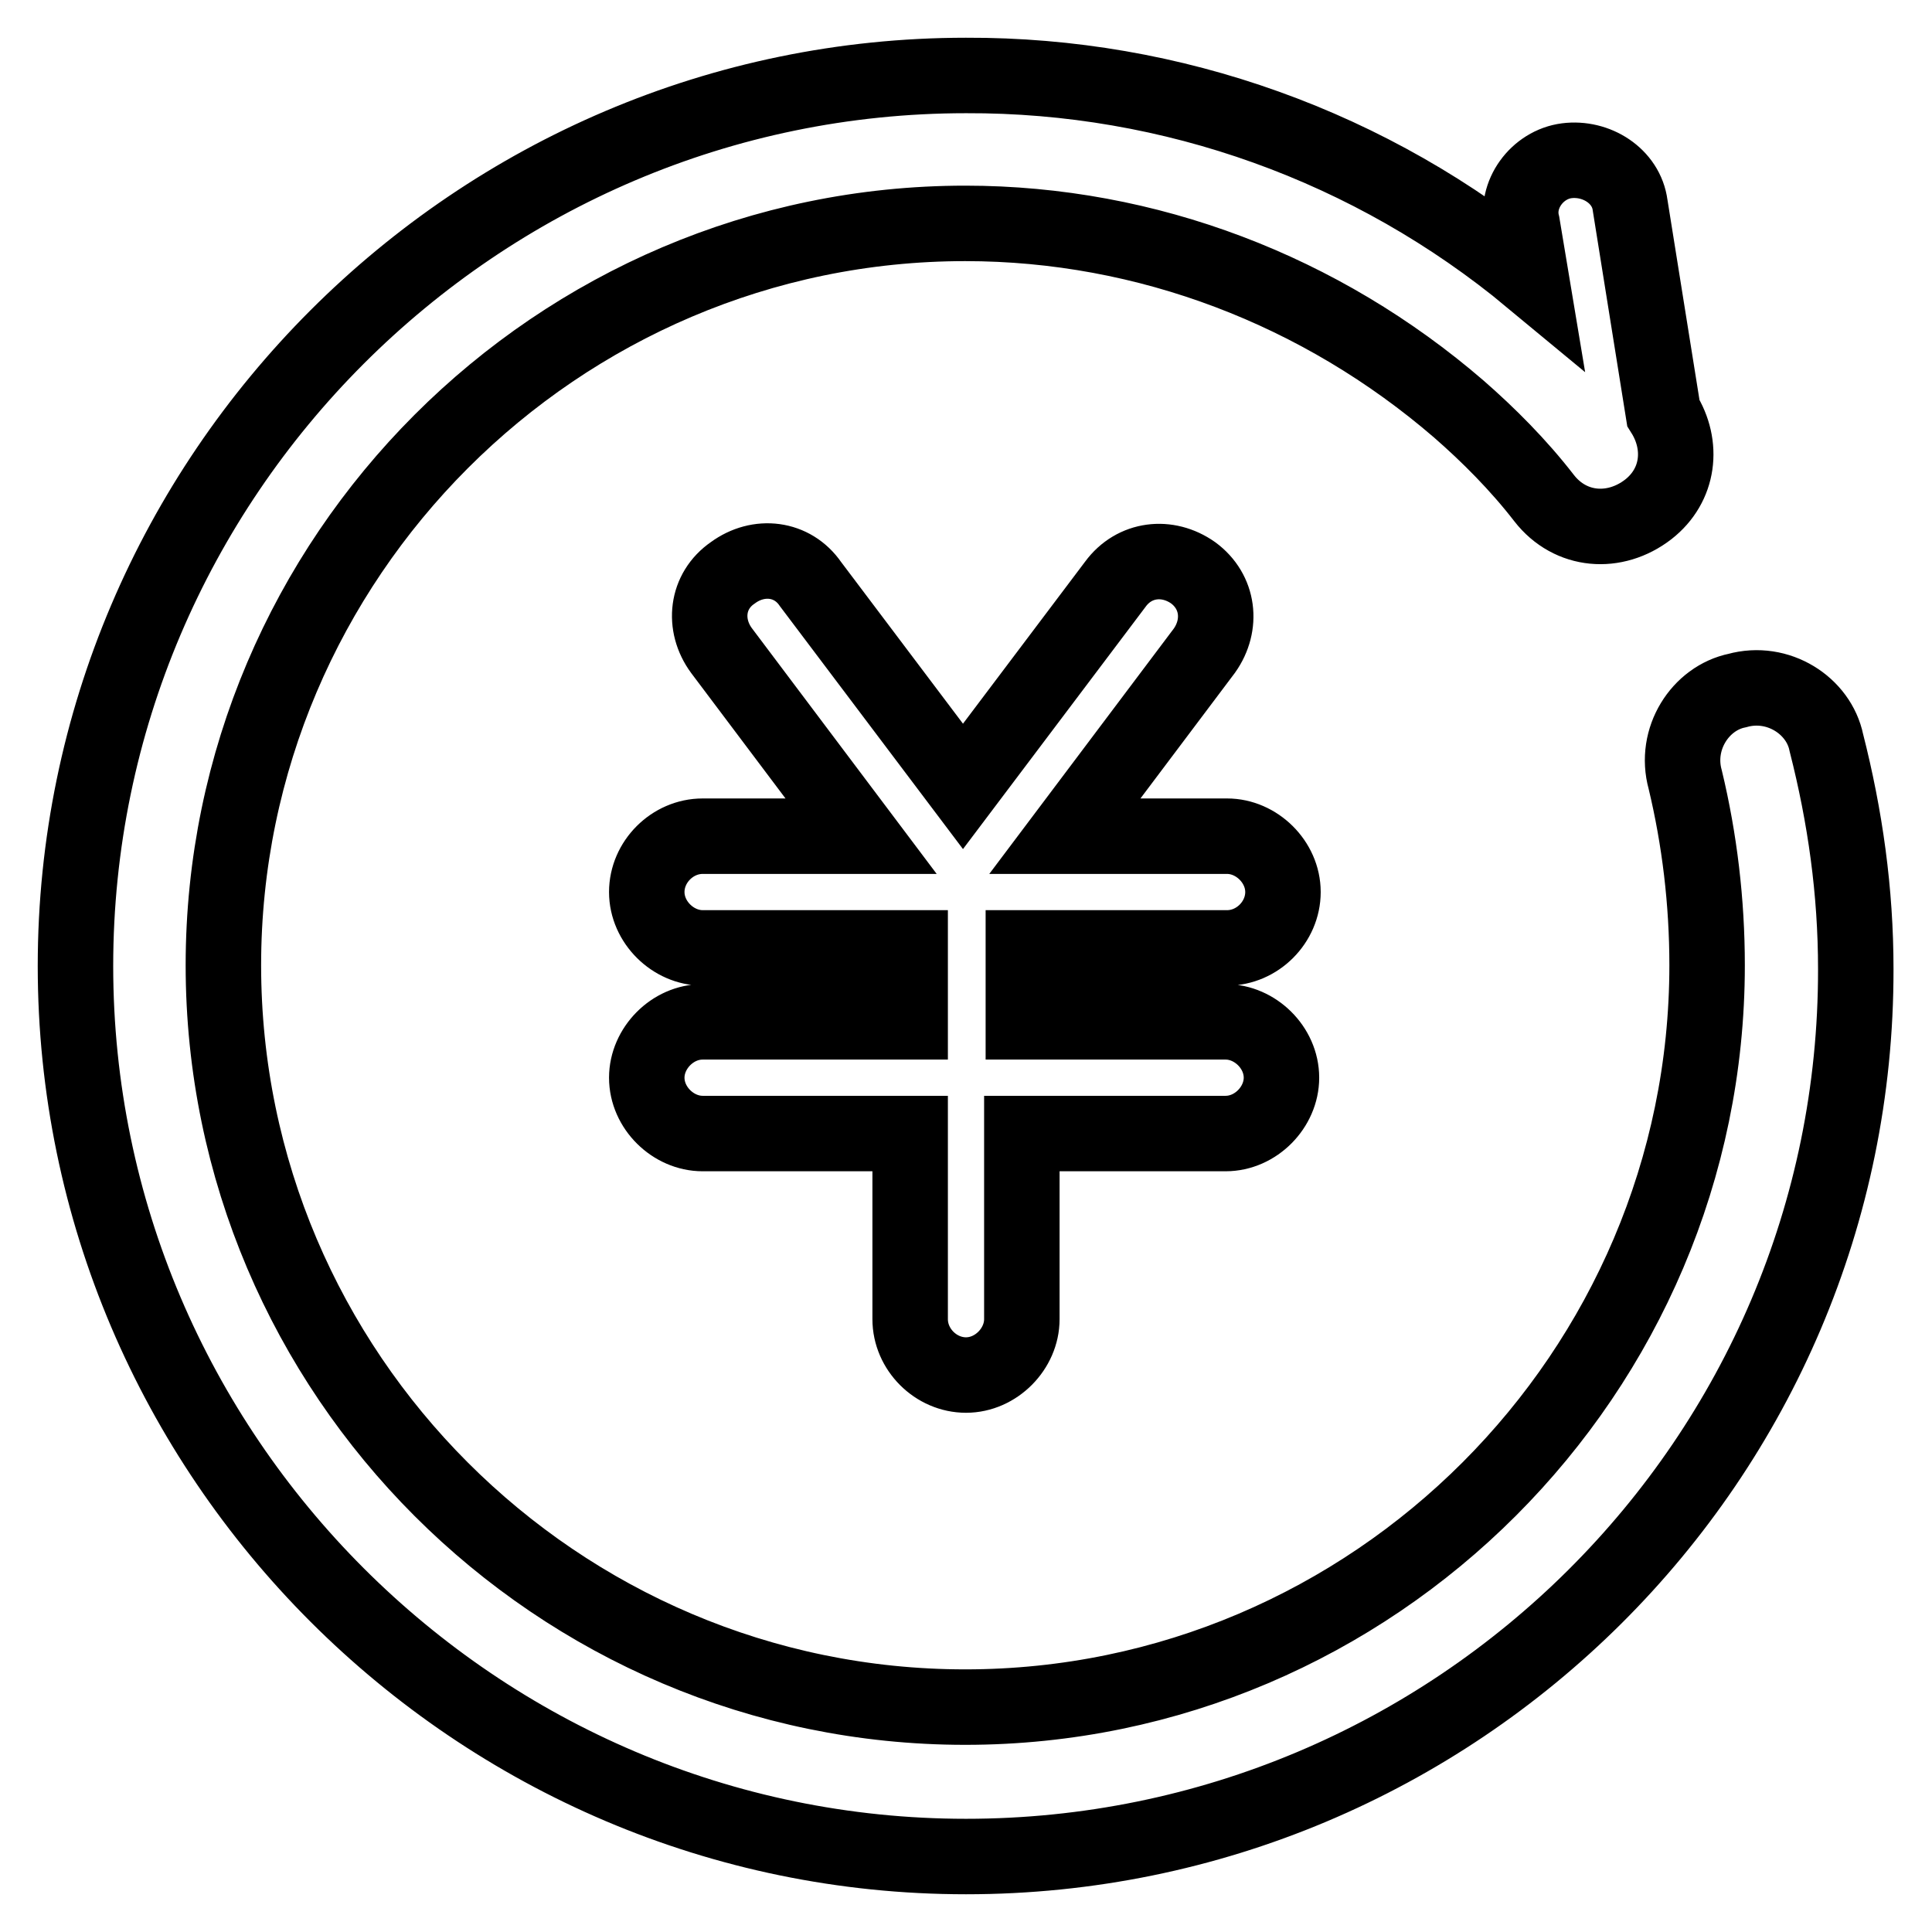 <?xml version="1.0" encoding="utf-8"?>
<!-- Svg Vector Icons : http://www.onlinewebfonts.com/icon -->
<!DOCTYPE svg PUBLIC "-//W3C//DTD SVG 1.1//EN" "http://www.w3.org/Graphics/SVG/1.1/DTD/svg11.dtd">
<svg version="1.1" xmlns="http://www.w3.org/2000/svg" xmlns:xlink="http://www.w3.org/1999/xlink" x="0px" y="0px" viewBox="0 0 256 256" enable-background="new 0 0 256 256" xml:space="preserve">
<g> <path stroke-width="10" fill-opacity="0" stroke="#000000"  d="M162.4,135.4c3.9,0,7.4,3.4,7.4,7.4c0,3.9-3.4,7.4-7.4,7.4h-27v24.6c0,3.9-3.4,7.4-7.4,7.4 s-7.4-3.4-7.4-7.4v-24.6H93.1c-3.9,0-7.4-3.4-7.4-7.4c0-3.9,3.4-7.4,7.4-7.4h27.5v-9.8H93.1c-3.9,0-7.4-3.4-7.4-7.4 s3.4-7.4,7.4-7.4h21L95.6,86.2c-2.5-3.4-2-7.9,1.5-10.3c3.4-2.5,7.9-2,10.3,1.5l20.2,26.8l20.2-26.8c2.5-3.4,6.9-3.9,10.3-1.5 c3.4,2.5,3.9,6.9,1.5,10.3l-18.5,24.6h21.5c3.9,0,7.4,3.4,7.4,7.4s-3.4,7.4-7.4,7.4h-27v9.8H162.4z M128,246 c-64.9,0-118-53.1-118-118C10,63.1,63.1,10,128,10c27.3-0.1,53.8,9.4,74.9,26.9l-1.2-7.2c-1-3.9,2-7.9,5.9-8.4 c3.9-0.5,7.9,2,8.4,5.9l4.4,27.5c2.7,4.3,2.1,9.6-2,12.8c-4.4,3.4-10.3,3-13.8-1.5c-3.4-4.4-7.4-8.4-11.3-11.8 c-18.2-15.7-41.3-24.6-65.4-24.6c-54.1,0-98.3,44.3-98.3,98.3c0,54.1,44.2,98.3,98.3,98.3c54.1,0,98.3-44.3,98.3-98.3 c0-8.4-1-16.7-2.9-24.6c-1.5-5.4,2-10.8,6.9-11.8c5.4-1.5,10.8,2,11.8,6.9c2.5,9.8,3.9,19.7,3.9,30C246,193.4,192.9,246,128,246 L128,246z"/></g>
</svg>